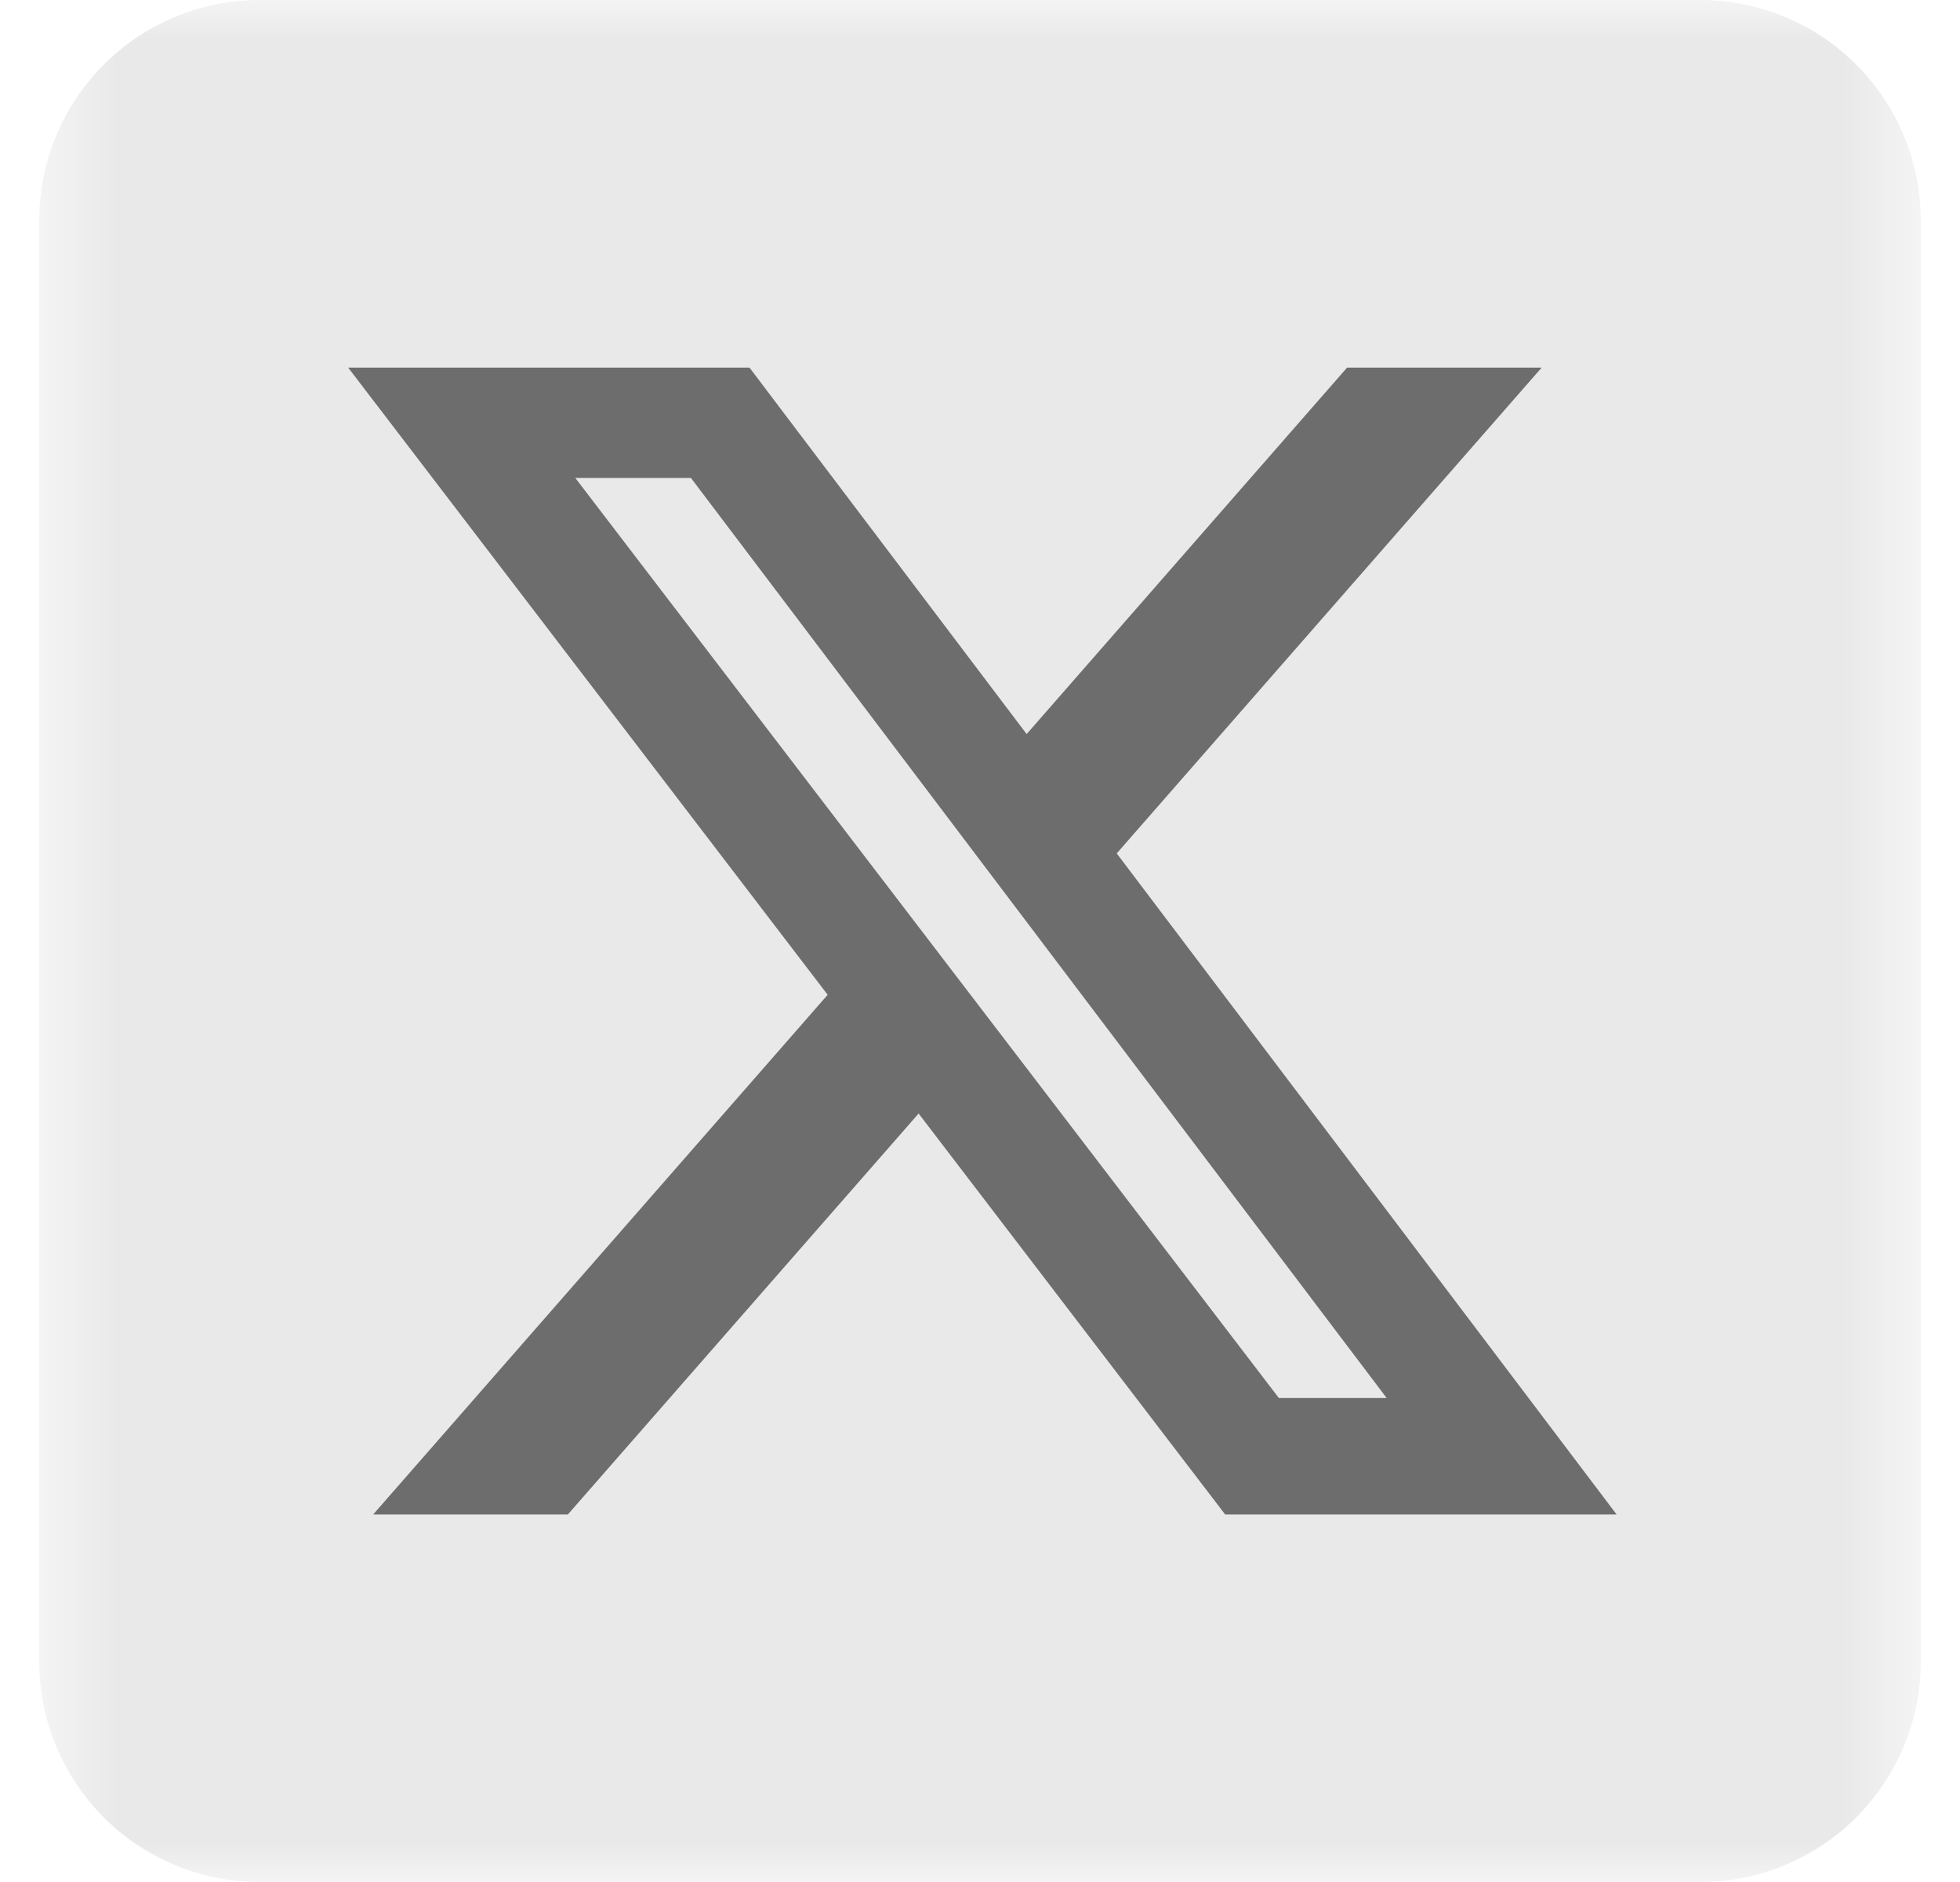 <svg xmlns="http://www.w3.org/2000/svg" width="25" height="24" fill="none" viewBox="0 0 25 24"><g clip-path="url(#clip0_613_3361)"><mask id="mask0_613_3361" width="25" height="24" x="0" y="0" maskUnits="userSpaceOnUse" style="mask-type:luminance"><path fill="#fff" d="M24.5 0H.5v24h24V0Z"/></mask><g mask="url(#mask0_613_3361)"><path fill="#E9E9E9" d="M21.688 0H3.313A2.813 2.813 0 0 0 .5 2.813v18.375A2.813 2.813 0 0 0 3.313 24h18.375a2.813 2.813 0 0 0 2.812-2.813V2.813A2.813 2.813 0 0 0 21.687 0Z"/><path fill="#6D6D6D" d="M17.183 4.688h2.481l-5.42 6.195 6.376 8.43h-4.993l-3.91-5.113-4.474 5.113H4.76l5.797-6.627-6.116-7.998H9.56l3.535 4.673 4.088-4.674Zm-.87 13.14h1.374L8.813 6.095H7.338l8.974 11.733Z"/></g></g><defs><clipPath id="clip0_613_3361"><rect width="24" height="24" x=".5" fill="#fff" rx="2"/></clipPath></defs></svg>